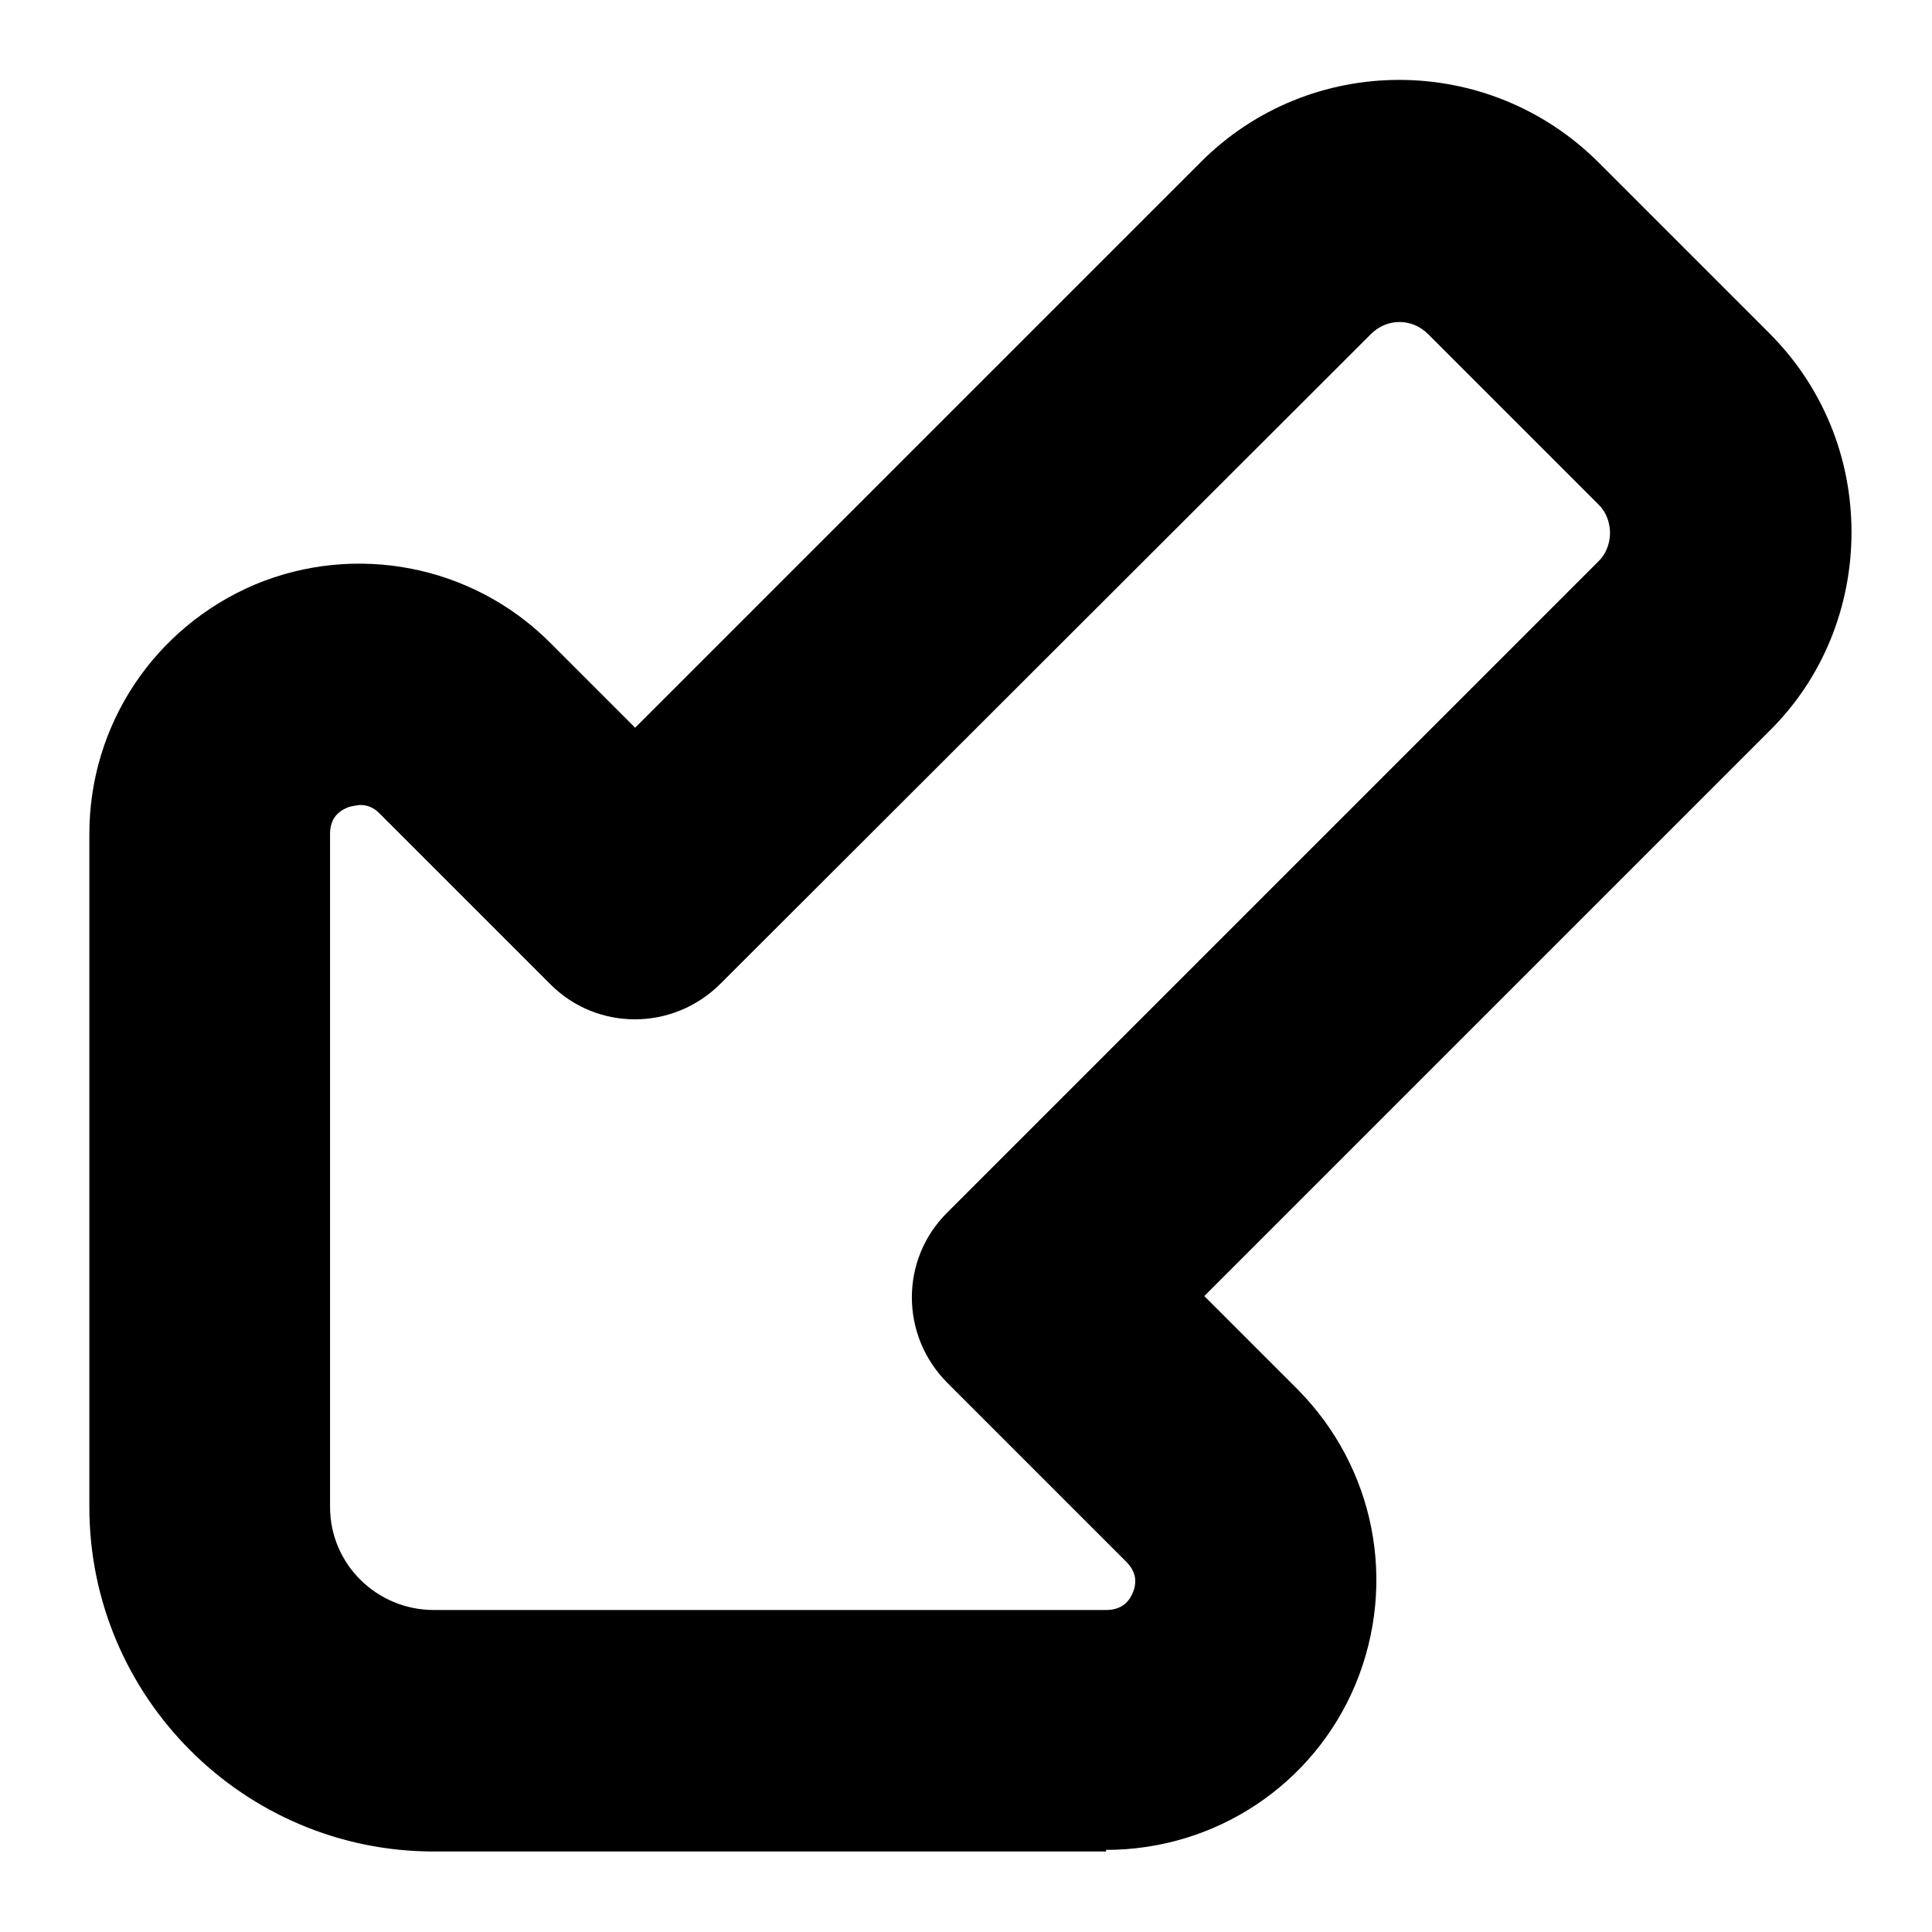 <?xml version="1.0" encoding="UTF-8"?>
<svg xmlns="http://www.w3.org/2000/svg" id="Layer_1" data-name="Layer 1" viewBox="0 0 24 24" width="512" height="512"><path d="M13.74,23H5.39c-2.36,0-4.28-1.92-4.28-4.28V10.36c0-1.36,.81-2.57,2.06-3.1,1.25-.52,2.69-.24,3.65,.71l1.07,1.07L14.91,2.02c1.36-1.37,3.58-1.37,4.95,0l2.12,2.12c.66,.66,1.02,1.54,1.02,2.47s-.36,1.82-1.02,2.47l-7.02,7.02,1.16,1.16c.96,.97,1.24,2.4,.72,3.66-.52,1.25-1.74,2.06-3.1,2.06ZM4.47,10s-.1,.01-.15,.03c-.15,.06-.22,.17-.22,.33v8.36c0,.71,.58,1.28,1.29,1.28H13.74c.16,0,.27-.07,.33-.21,.06-.14,.04-.27-.08-.39l-2.22-2.22c-.59-.59-.59-1.54,0-2.12L19.86,6.97s0,0,0,0c.12-.12,.14-.27,.14-.35s-.02-.23-.14-.35l-2.12-2.12c-.2-.2-.51-.2-.71,0L8.95,12.22c-.59,.59-1.54,.59-2.12,0l-2.12-2.12c-.07-.07-.15-.1-.23-.1Z"/></svg>
